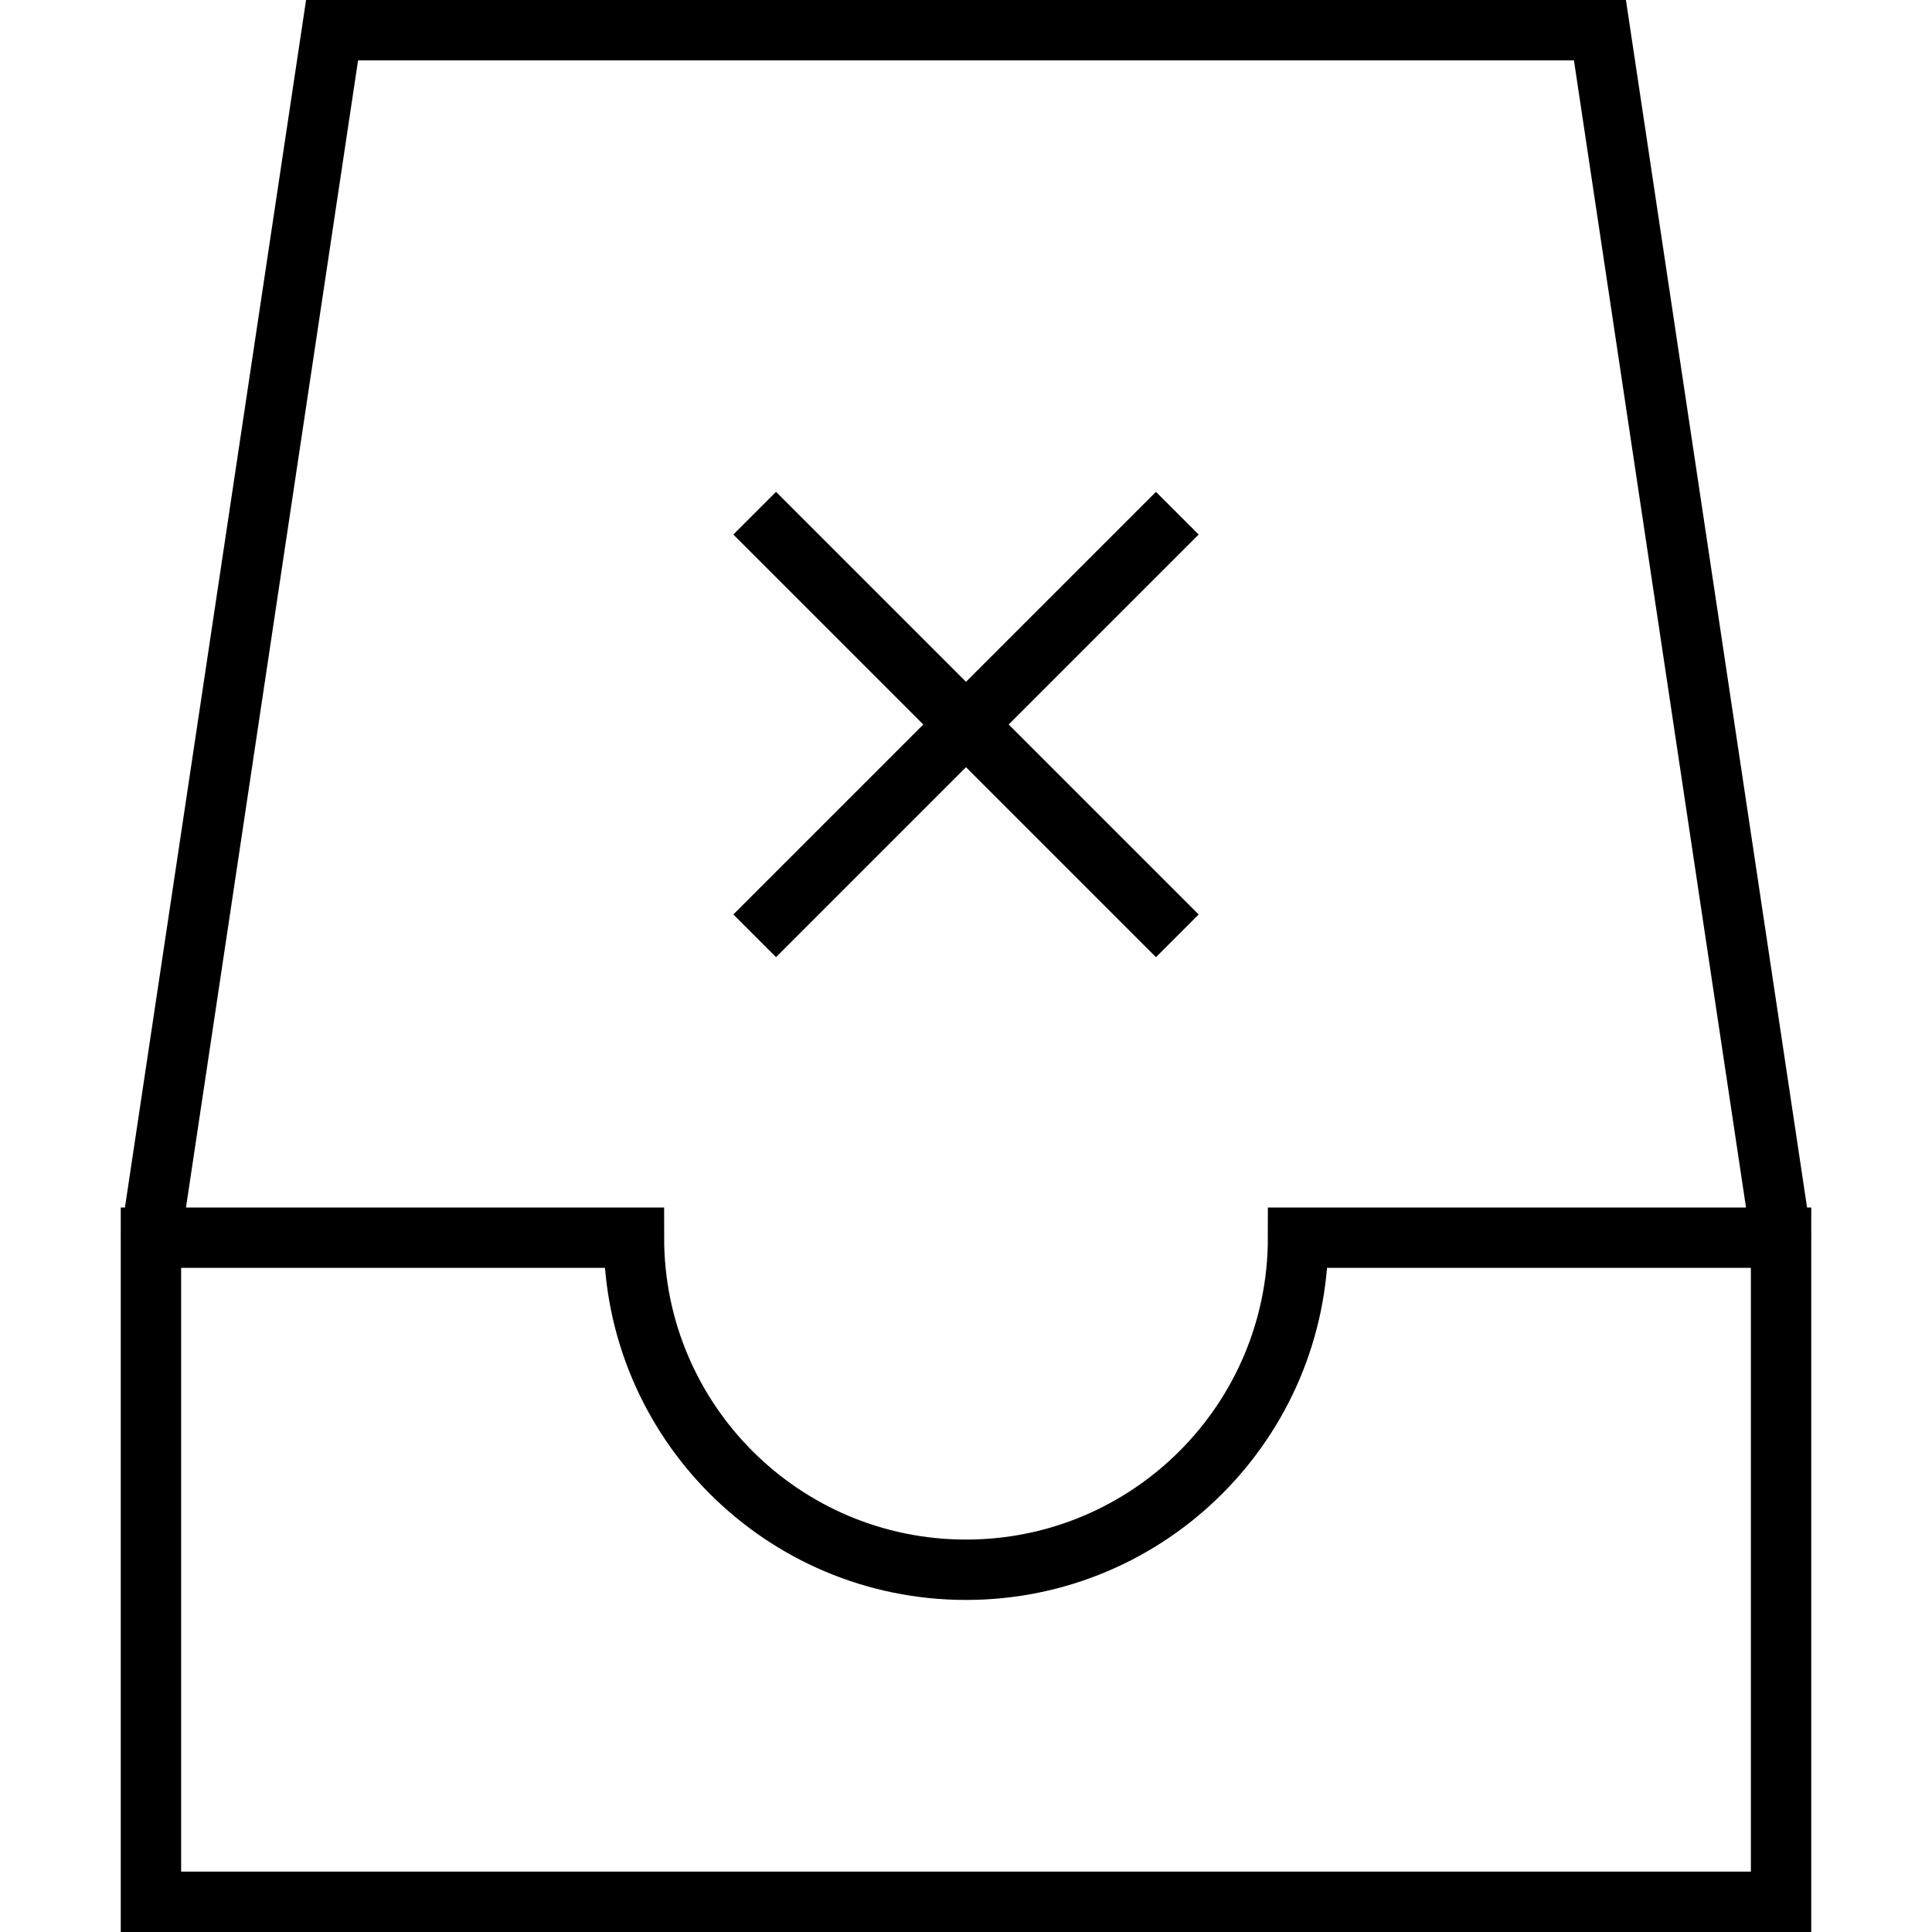 <!-- Generator: Adobe Illustrator 16.0.0, SVG Export Plug-In . SVG Version: 6.00 Build 0)  -->
<svg version="1.1"  xmlns="http://www.w3.org/2000/svg" xmlns:xlink="http://www.w3.org/1999/xlink" x="0px" y="0px"
	 width="64px" height="64px" viewBox="0 0 64 64" enable-background="new 0 0 64 64" xml:space="preserve">
<polyline fill="none" stroke="#000000" stroke-width="2" stroke-miterlimit="10" points="5,41 11,1 53,1 59,41 "/>
<path fill="none" stroke="#000000" stroke-width="2" stroke-miterlimit="10" d="M21,41c0,6.075,4.925,11,11,11s11-4.925,11-11h16v22
	H5V41H21z"/>
<line fill="none" stroke="#000000" stroke-width="2" stroke-miterlimit="10" x1="39" y1="31" x2="25" y2="17"/>
<line fill="none" stroke="#000000" stroke-width="2" stroke-miterlimit="10" x1="25" y1="31" x2="39" y2="17"/>
</svg>
